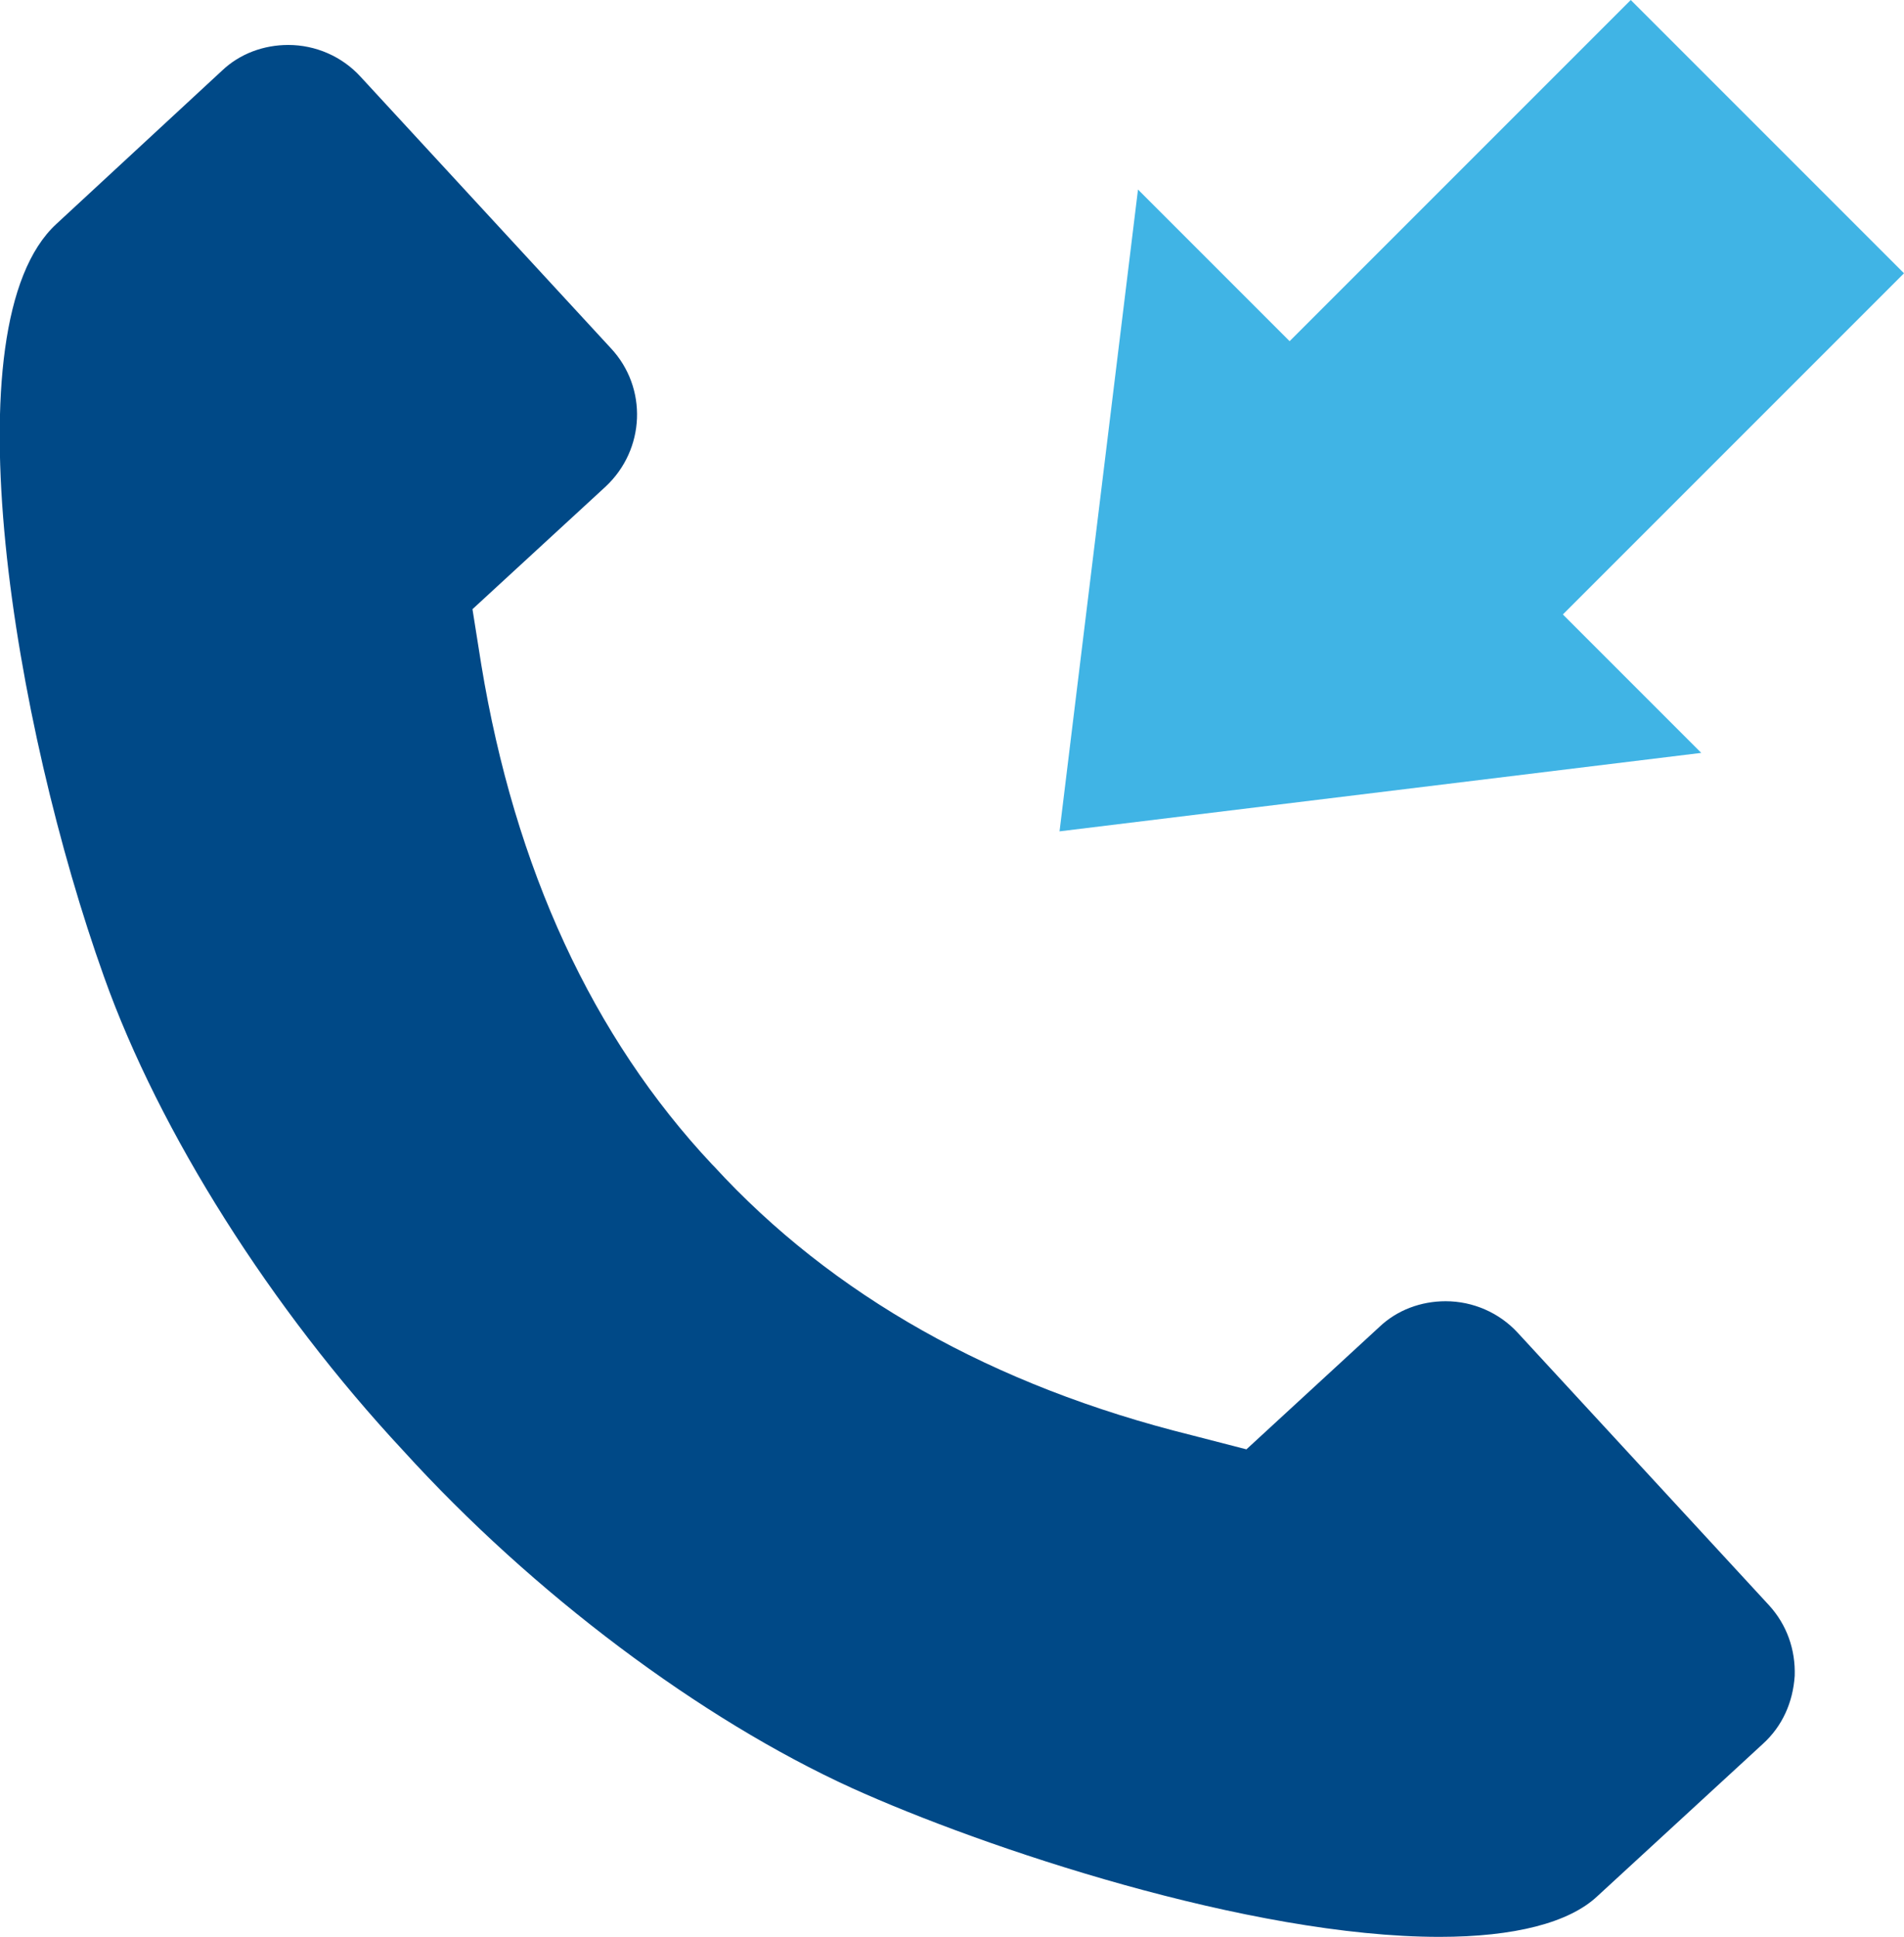 <svg xmlns="http://www.w3.org/2000/svg" viewBox="0 0 216 219.7" enable-background="new 0 0 216 219.7"><path fill="#004987" d="M32.7 5.1c-2.8 0-5.5 1-7.5 2.9l-18.8 17.4c-12.4 11.4-4.8 56.9 5.4 85.4 6.3 17.7 19 37.7 33.9 53.7 14.8 16.3 33.8 30.5 50.9 38.3 15 6.8 45.2 16.9 66.7 16.9 8.5 0 14.7-1.6 17.9-4.6l18.8-17.3c2.2-2 3.4-4.7 3.6-7.7.1-3-.9-5.8-2.9-8l-28.5-30.9c-2.1-2.3-5.1-3.6-8.2-3.6-2.8 0-5.5 1-7.5 2.9l-15.1 13.9-6.2-1.6c-22.6-5.6-40.8-15.9-54.2-30.5l-.2-.2c-13.6-14.5-22.4-33.6-26.2-56.7l-1-6.3 15.1-13.9c4.5-4.2 4.8-11.2.6-15.7l-28.4-30.8c-2.1-2.3-5.1-3.6-8.2-3.6z"/><path fill="#40B4E5" d="M129.1 21.5l-8.9 72.8 72.8-8.9-15.7-15.7 38.7-38.7-31-31-38.7 38.7z"/></svg>